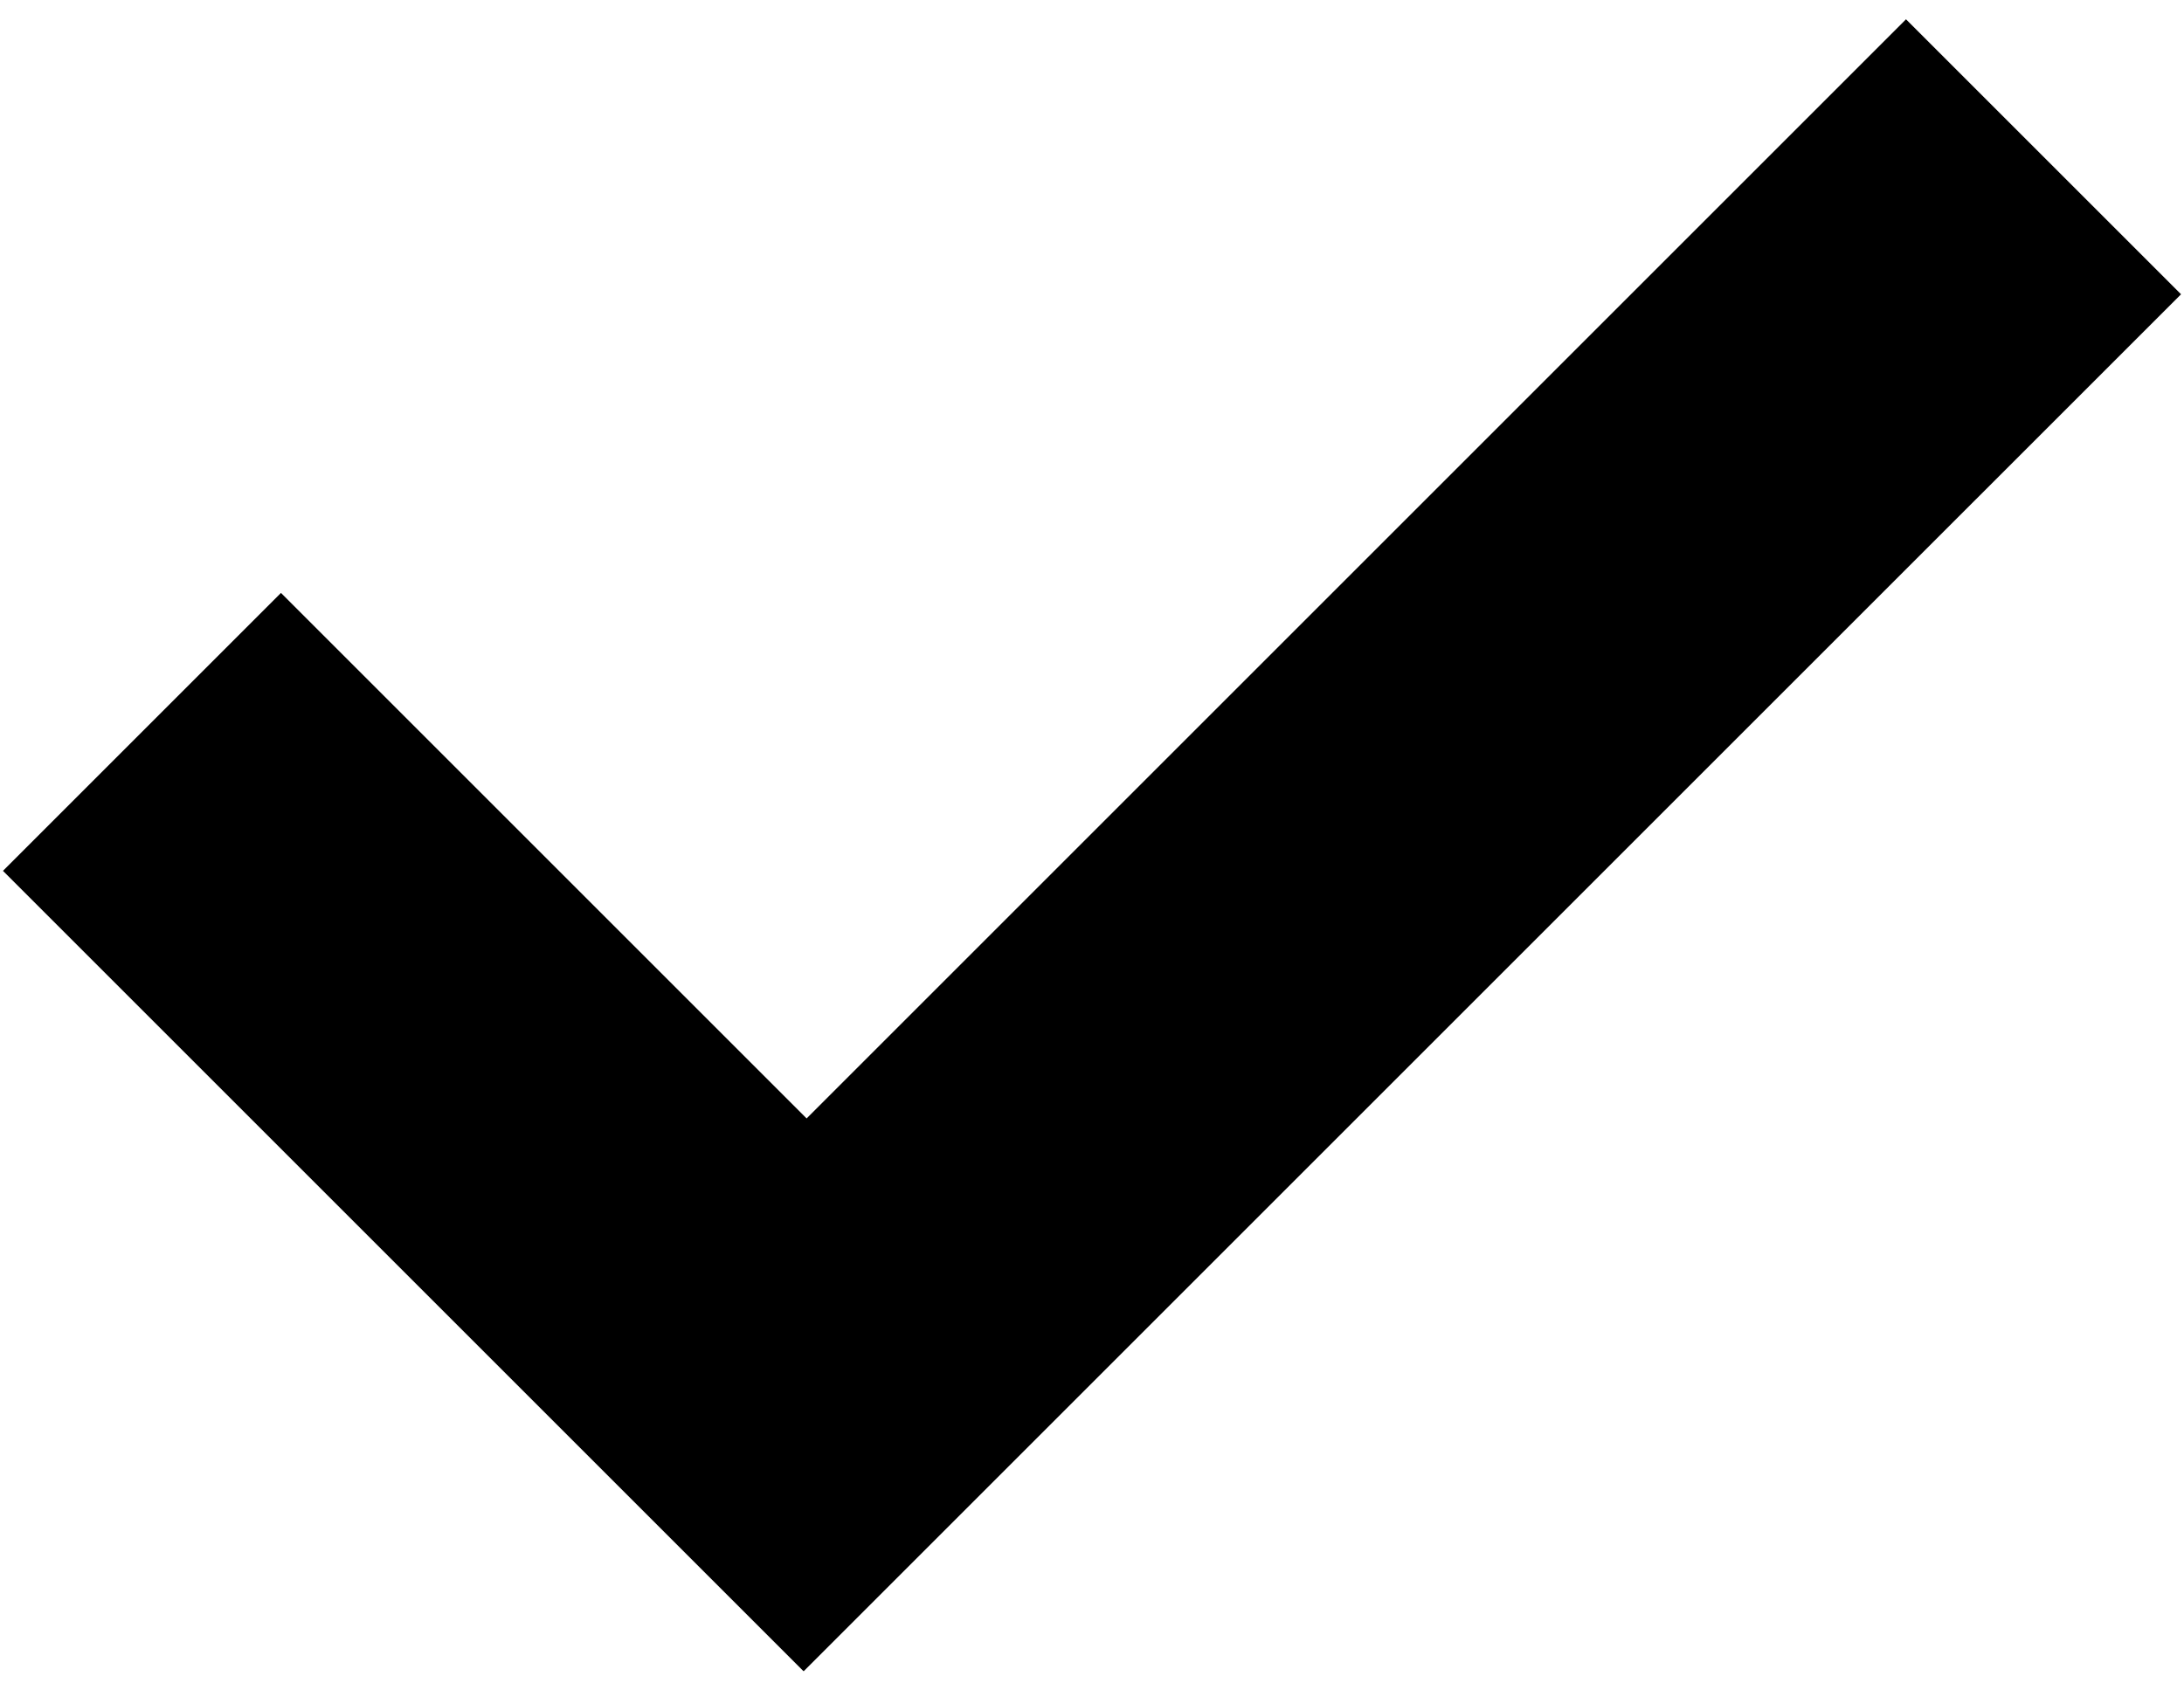 <svg xmlns="http://www.w3.org/2000/svg" width="62" height="48" viewBox="0 0 62 48" fill="none"><path d="M61.916 8.356L54.108 0.548L22.898 31.758L7.976 16.836L0.084 24.728L22.808 47.452L22.814 47.448L22.818 47.452L61.916 8.356Z" fill="black"></path></svg>
